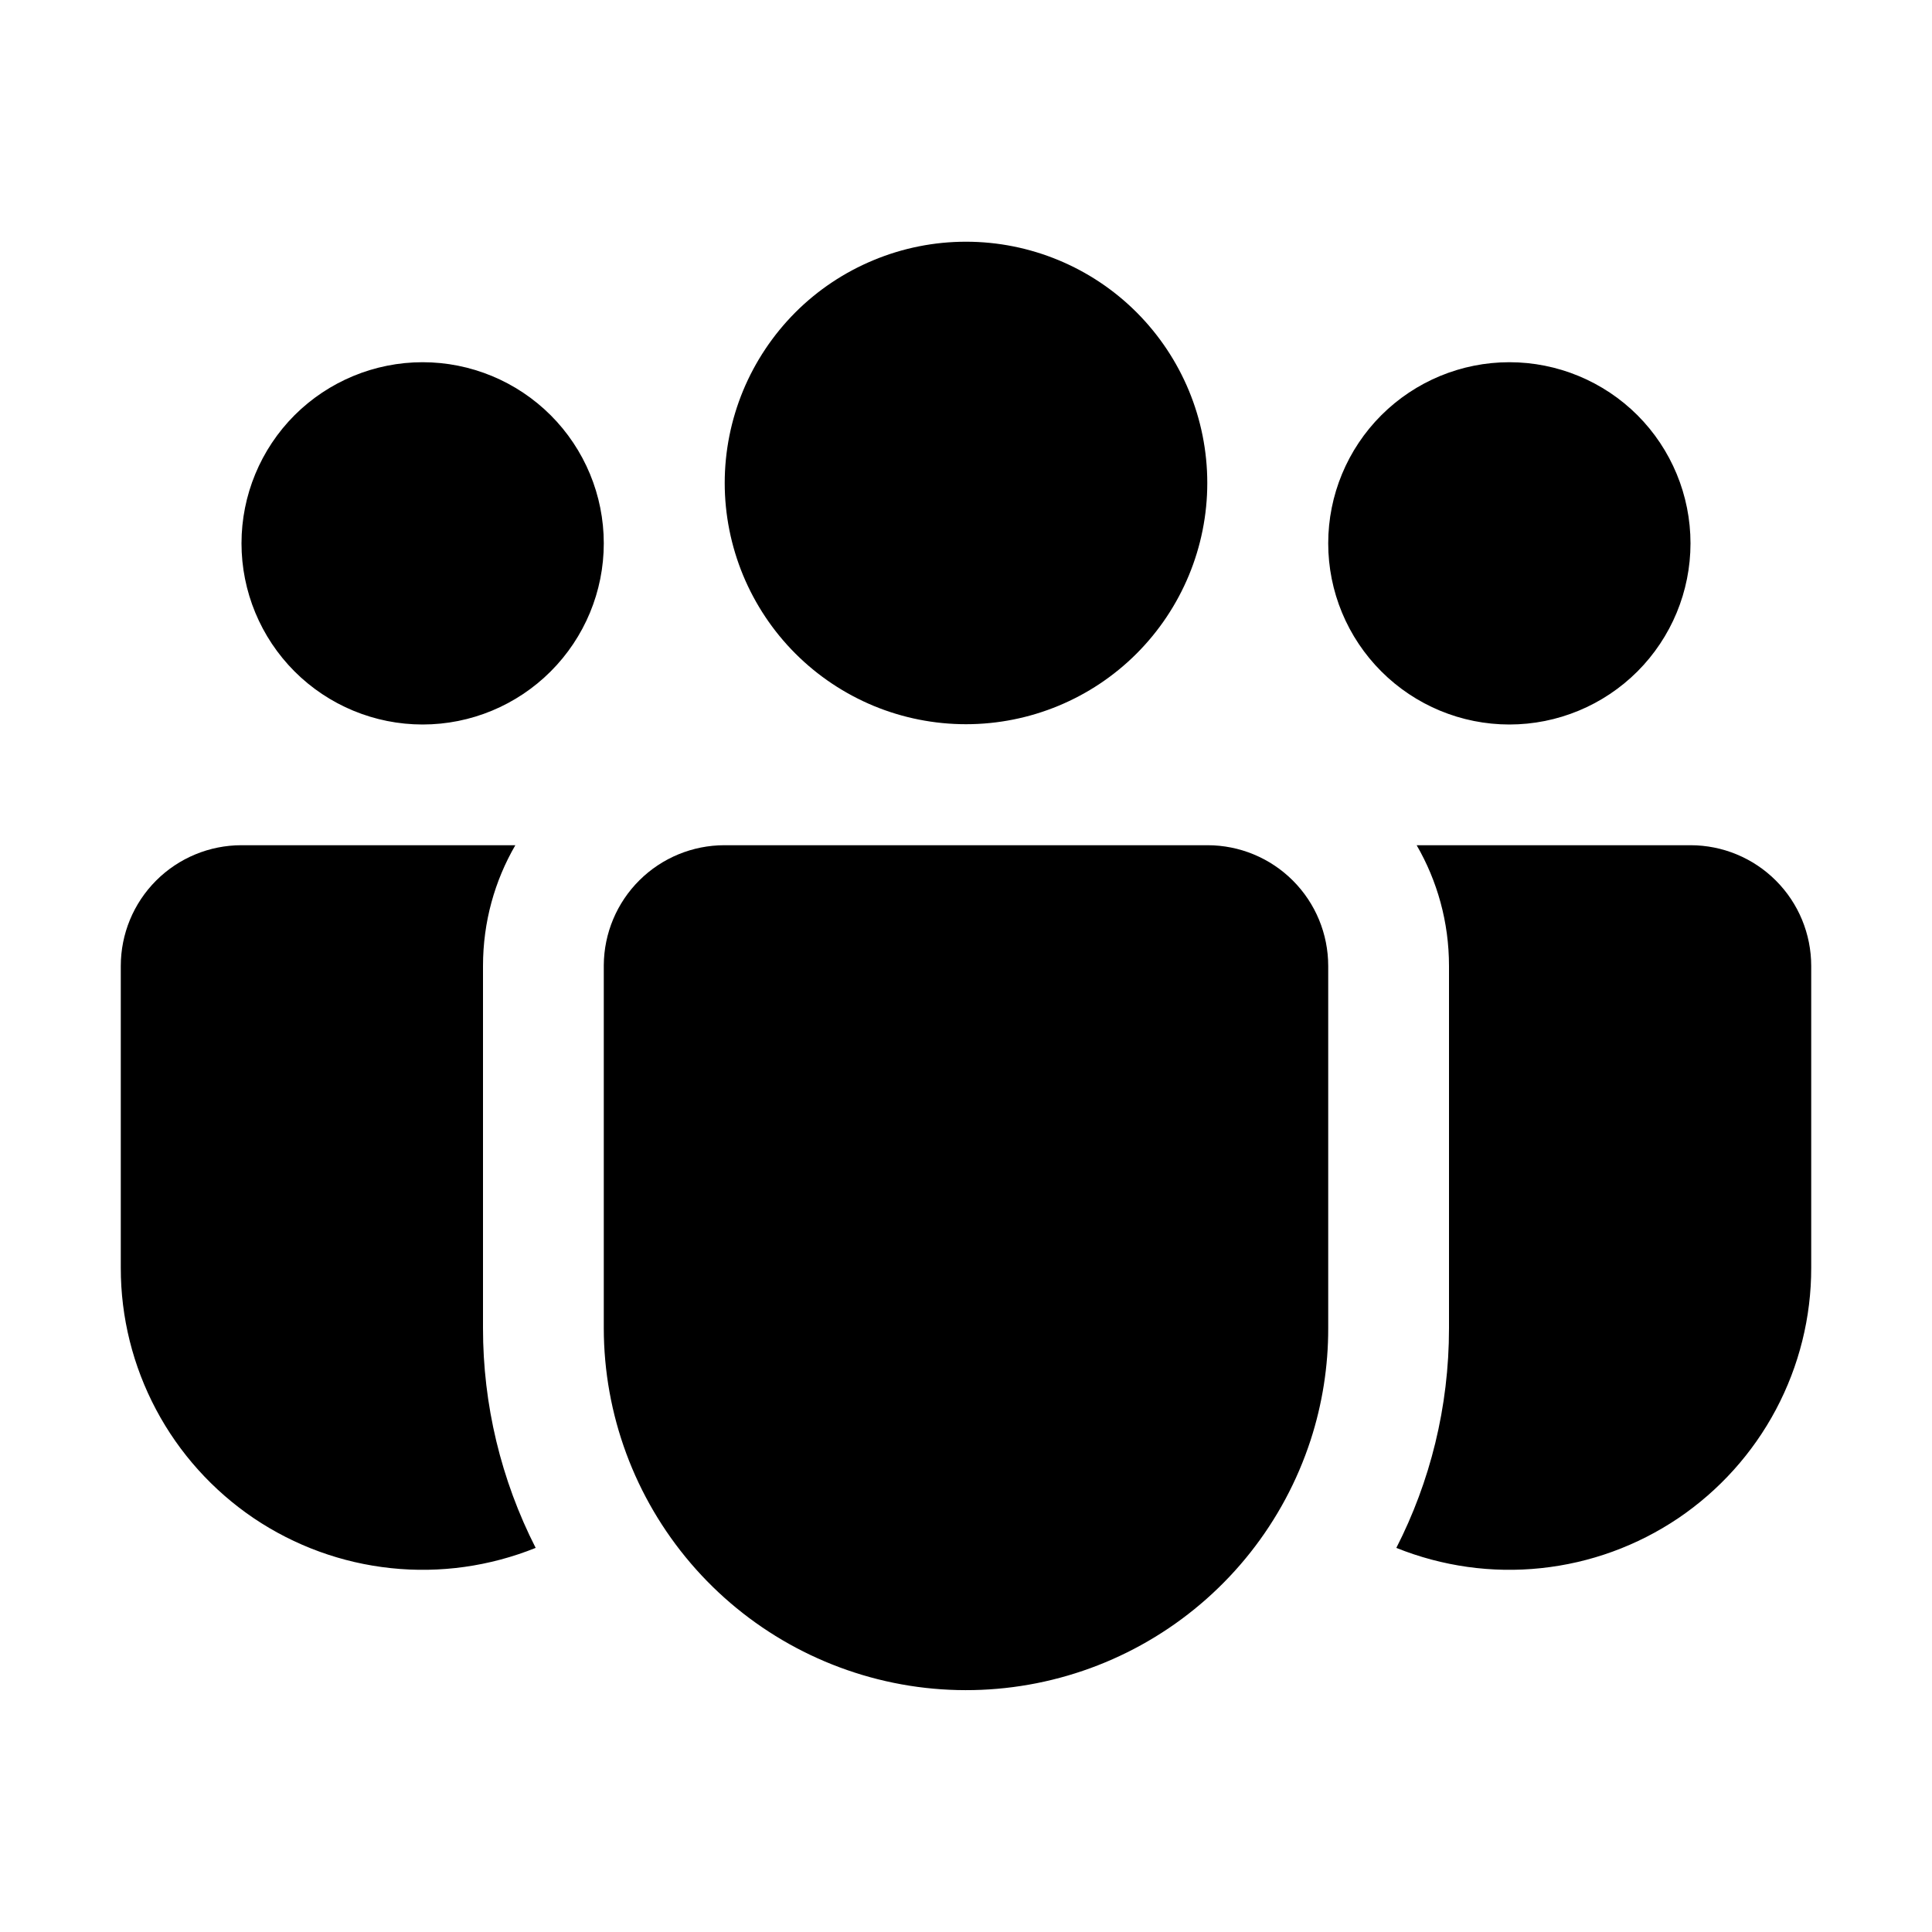 <svg width="27" height="27" viewBox="0 0 27 27" fill="none" xmlns="http://www.w3.org/2000/svg">
<path d="M13.5 3.378C13.057 3.378 12.619 3.465 12.21 3.635C11.801 3.804 11.429 4.052 11.116 4.365C10.803 4.679 10.555 5.05 10.385 5.459C10.216 5.868 10.128 6.307 10.128 6.75C10.128 7.192 10.216 7.631 10.385 8.04C10.555 8.449 10.803 8.821 11.116 9.134C11.429 9.447 11.801 9.695 12.21 9.865C12.619 10.034 13.057 10.121 13.5 10.121C14.394 10.121 15.252 9.766 15.884 9.134C16.516 8.501 16.872 7.644 16.872 6.75C16.872 5.855 16.516 4.998 15.884 4.365C15.252 3.733 14.394 3.378 13.5 3.378ZM21.094 5.062C20.422 5.062 19.779 5.329 19.304 5.803C18.829 6.278 18.562 6.922 18.562 7.593C18.562 8.265 18.829 8.908 19.304 9.383C19.779 9.858 20.422 10.125 21.094 10.125C21.765 10.125 22.409 9.858 22.884 9.383C23.358 8.908 23.625 8.265 23.625 7.593C23.625 6.922 23.358 6.278 22.884 5.803C22.409 5.329 21.765 5.062 21.094 5.062ZM5.906 5.062C5.235 5.062 4.591 5.329 4.116 5.803C3.642 6.278 3.375 6.922 3.375 7.593C3.375 8.265 3.642 8.908 4.116 9.383C4.591 9.858 5.235 10.125 5.906 10.125C6.578 10.125 7.221 9.858 7.696 9.383C8.171 8.908 8.438 8.265 8.438 7.593C8.438 6.922 8.171 6.278 7.696 5.803C7.221 5.329 6.578 5.062 5.906 5.062ZM8.438 13.488C8.441 13.042 8.62 12.616 8.936 12.302C9.252 11.988 9.679 11.812 10.125 11.812H16.875C17.323 11.812 17.752 11.99 18.068 12.306C18.385 12.623 18.562 13.052 18.562 13.5V18.562C18.563 19.093 18.48 19.621 18.316 20.126C17.942 21.272 17.173 22.246 16.145 22.875C15.118 23.504 13.899 23.746 12.71 23.558C11.52 23.369 10.436 22.763 9.653 21.847C8.87 20.931 8.439 19.767 8.438 18.562V13.488ZM6.75 13.5C6.75 12.884 6.914 12.308 7.202 11.812H3.375C2.927 11.812 2.498 11.99 2.182 12.306C1.865 12.623 1.688 13.052 1.688 13.5V17.718C1.687 18.409 1.857 19.089 2.181 19.699C2.505 20.309 2.974 20.83 3.546 21.217C4.119 21.603 4.777 21.843 5.464 21.915C6.151 21.988 6.845 21.89 7.486 21.632C7.001 20.68 6.749 19.628 6.75 18.56V13.5ZM20.25 13.5V18.562C20.25 19.667 19.985 20.71 19.514 21.632C20.155 21.89 20.849 21.988 21.536 21.915C22.223 21.843 22.881 21.603 23.454 21.217C24.026 20.83 24.495 20.309 24.819 19.699C25.143 19.089 25.313 18.409 25.312 17.718V13.5C25.312 13.052 25.135 12.623 24.818 12.306C24.502 11.99 24.073 11.812 23.625 11.812H19.798C20.085 12.308 20.25 12.884 20.25 13.5Z" fill="black"/>
</svg>
